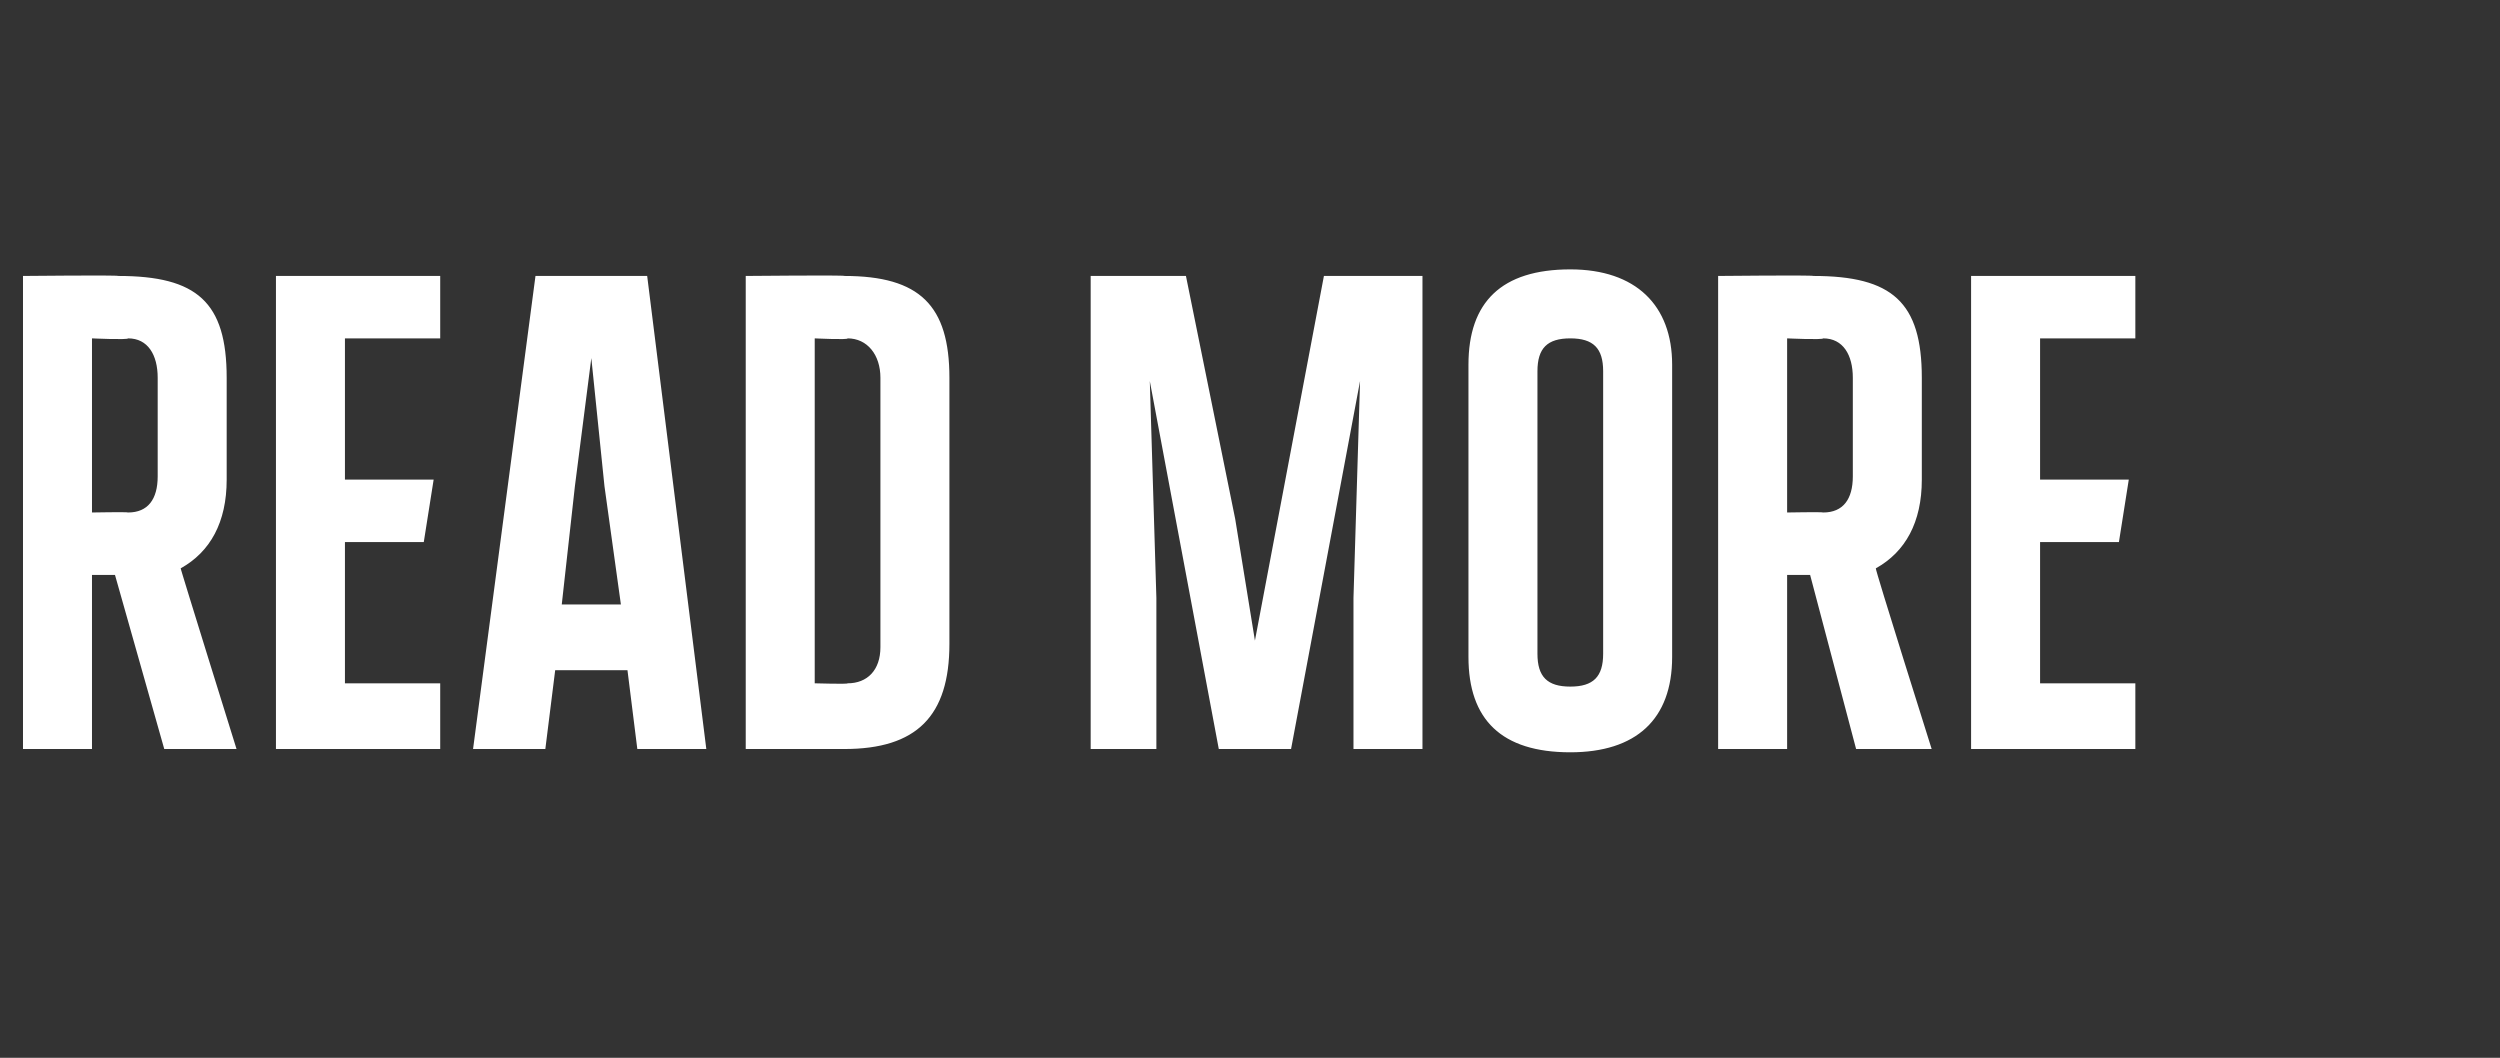 <?xml version="1.0" standalone="no"?><!DOCTYPE svg PUBLIC "-//W3C//DTD SVG 1.1//EN" "http://www.w3.org/Graphics/SVG/1.1/DTD/svg11.dtd"><svg xmlns="http://www.w3.org/2000/svg" version="1.1" width="76.1px" height="32.2px" viewBox="0 -6 76.1 32.2" style="top:-6px"><rect x="0" y="-6" width="76.1" height="32.2" fill="#333333" stroke="none"/><desc>Read more</desc><defs/><g id="Polygon152624"><path d="m7.2 16.8H5l-1.5-5.3h-.7v5.3H.7V2.4s2.89-.03 2.9 0c2.4 0 3.3.8 3.3 3.1v3.1c0 1.3-.5 2.2-1.4 2.7c-.02-.02 1.7 5.5 1.7 5.5zM2.8 4.3v5.3s1.08-.02 1.1 0c.6 0 .9-.4.9-1.1v-3c0-.7-.3-1.2-.9-1.2c-.02.05-1.1 0-1.1 0zm5.6 12.5V2.4h5v1.9h-2.9v4.3h2.7l-.3 1.9h-2.4v4.3h2.9v2h-5zm11 0l-.3-2.4h-2.2l-.3 2.4h-2.2l1.9-14.4h3.4l1.8 14.4h-2.1zM18 4.9l-.5 3.9l-.4 3.6h1.8l-.5-3.6l-.4-3.9zm4.7 11.9V2.4s3.05-.03 3 0c2.3 0 3.2.9 3.2 3.1v8.1c0 2.2-1 3.2-3.2 3.2h-3zm2.1-2s1.03.03 1 0c.6 0 1-.4 1-1.1V5.5c0-.7-.4-1.2-1-1.2c.03.05-1 0-1 0v10.5zM40.3 2.4h3v14.4h-2.1v-4.6l.2-6.6l-2.1 11.2h-2.2L35 5.6l.2 6.6v4.6h-2V2.4h2.9l1.5 7.4l.6 3.7l.7-3.7l1.4-7.4zM44.7 14V5.1c0-1.9 1-2.9 3.1-2.9c2 0 3.1 1.1 3.1 2.9v8.9c0 1.9-1.1 2.9-3.1 2.9c-2.1 0-3.1-1-3.1-2.9zm4.1-.1V5.3c0-.7-.3-1-1-1c-.7 0-1 .3-1 1v8.6c0 .7.3 1 1 1c.7 0 1-.3 1-1zm10 2.9h-2.3l-1.4-5.3h-.7v5.3h-2.1V2.4s2.87-.03 2.9 0c2.4 0 3.3.8 3.3 3.1v3.1c0 1.3-.5 2.2-1.4 2.7c-.04-.02 1.7 5.5 1.7 5.5zM54.4 4.3v5.3s1.07-.02 1.1 0c.6 0 .9-.4.9-1.1v-3c0-.7-.3-1.2-.9-1.2c-.03.05-1.1 0-1.1 0zM60 16.8V2.4h5v1.9h-2.9v4.3h2.7l-.3 1.9h-2.4v4.3h2.9v2h-5z" stroke="none" fill="#fff"/></g></svg>